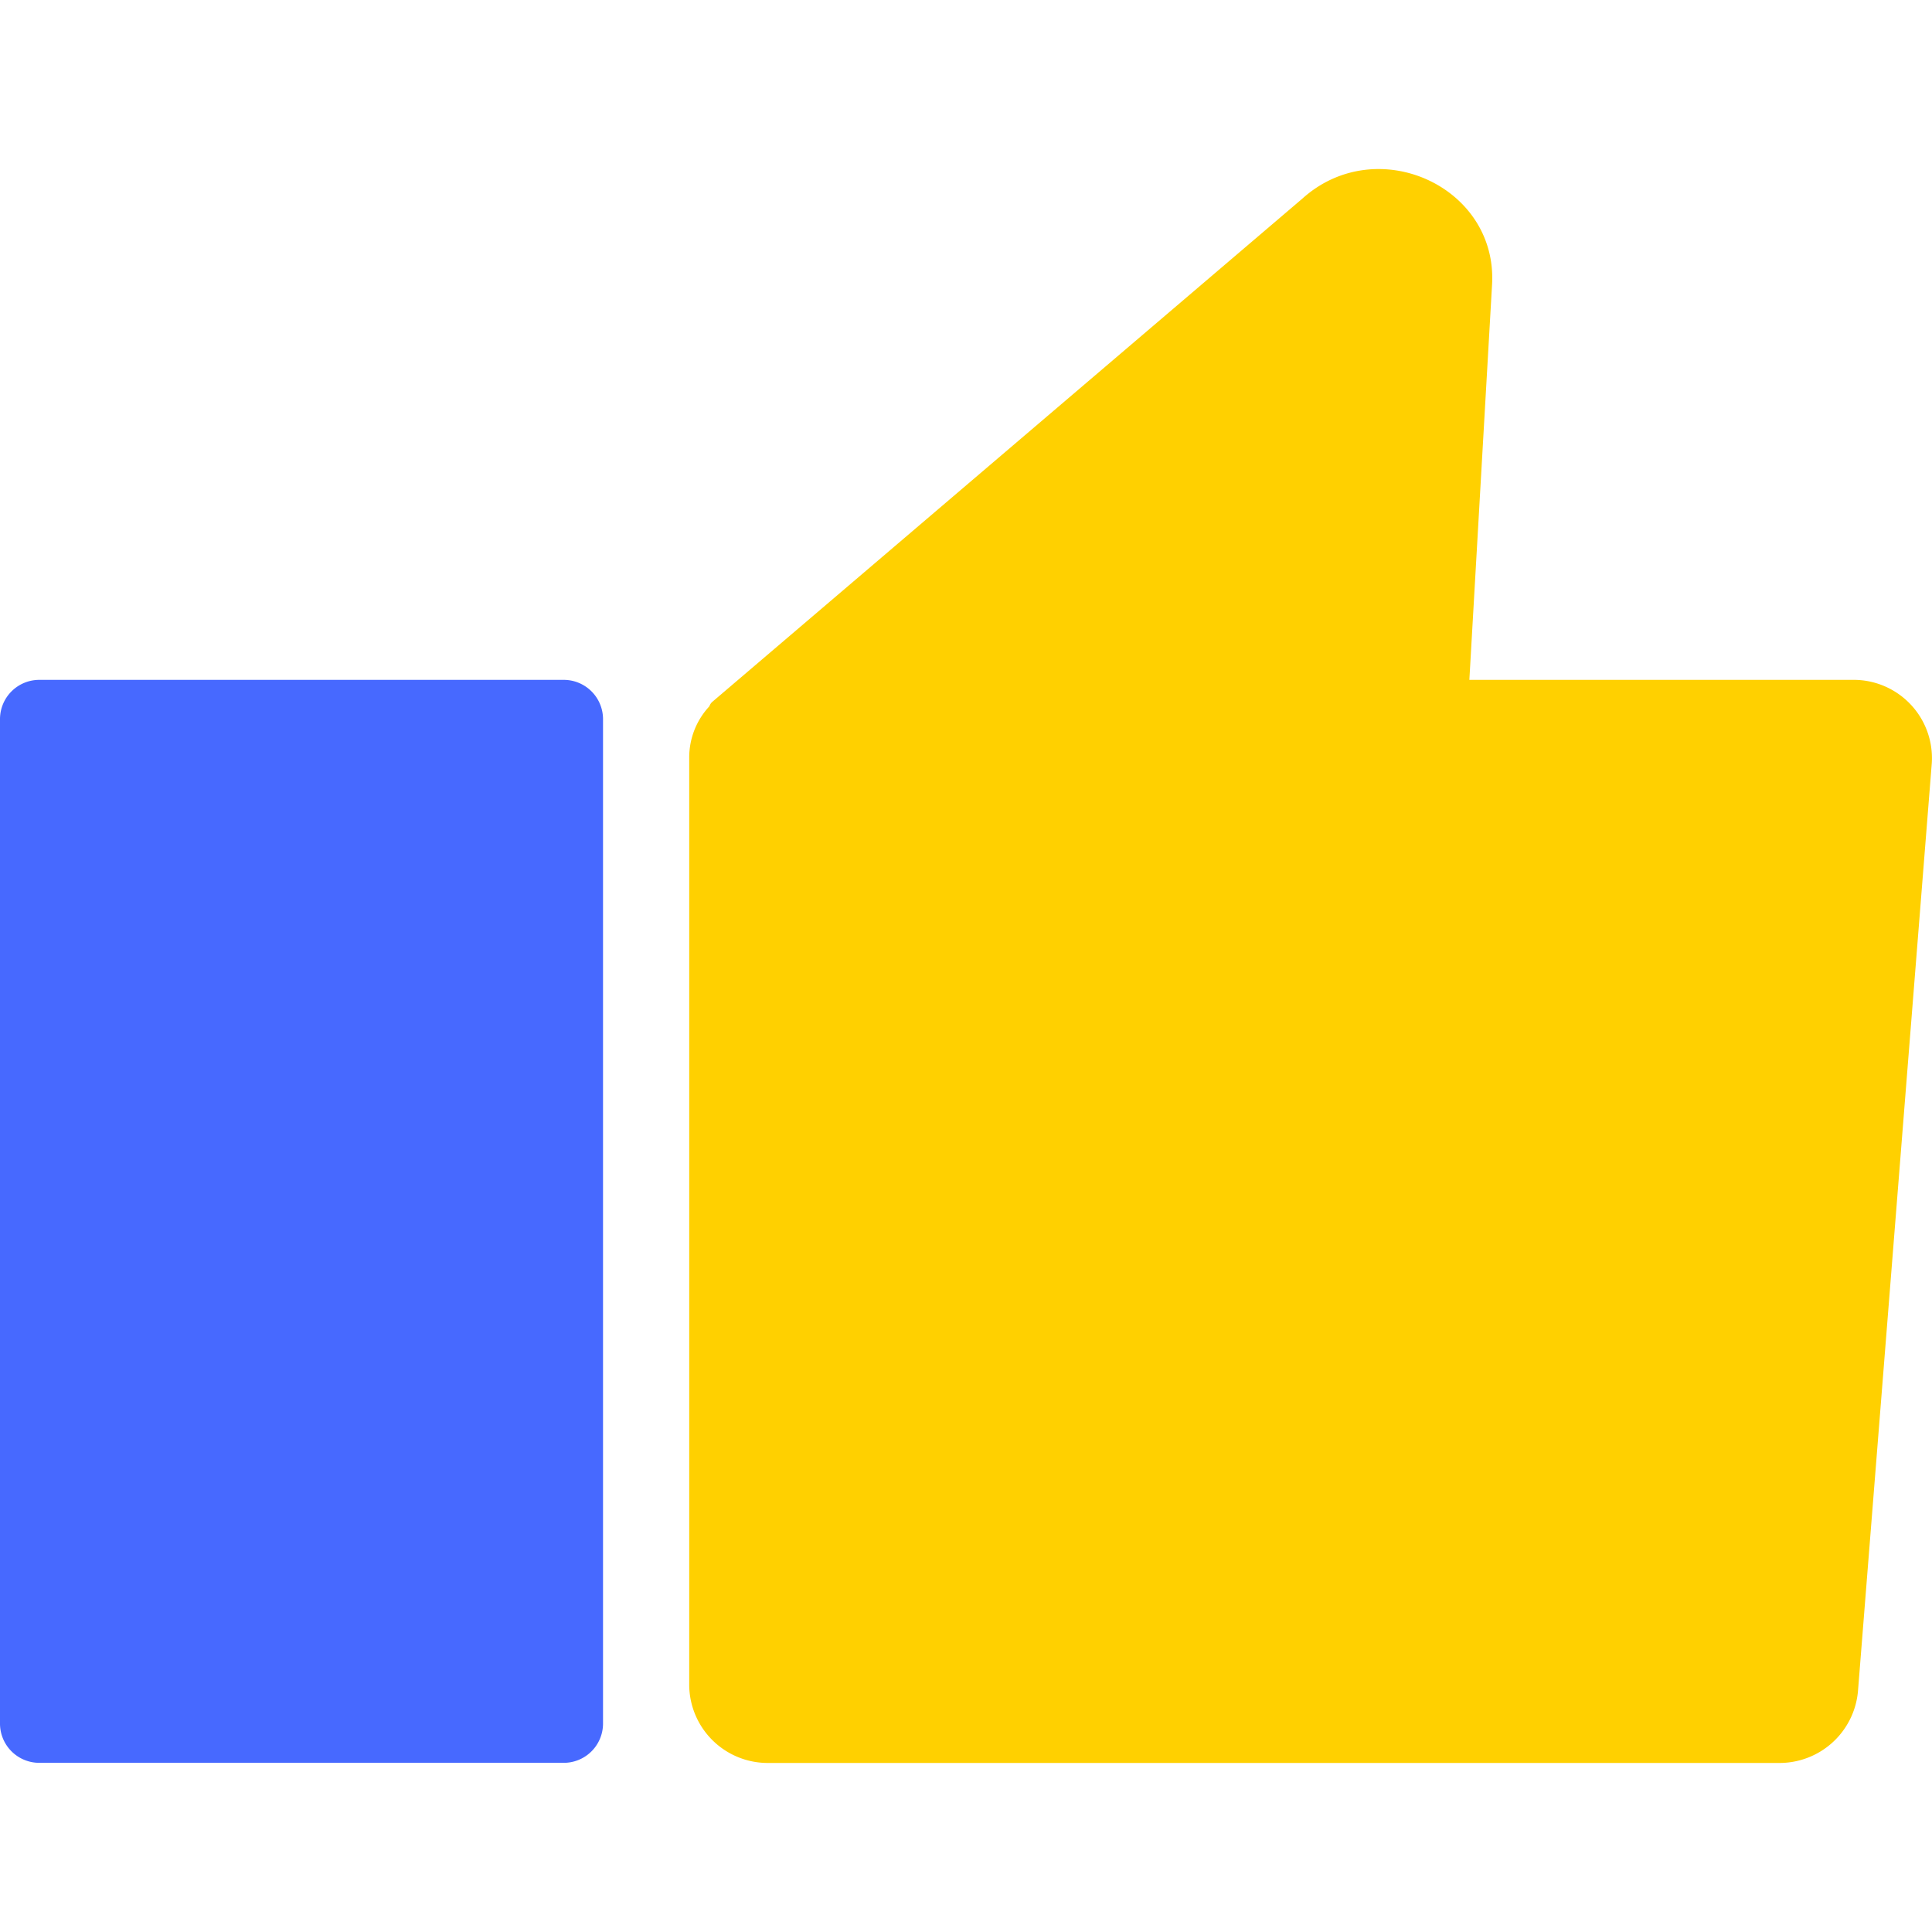 <svg xmlns="http://www.w3.org/2000/svg" width="80" height="80" viewBox="0 0 80 80">
  <g id="그룹_3898" data-name="그룹 3898" transform="translate(-475 -935)">
    <rect id="사각형_3754" data-name="사각형 3754" width="80" height="80" transform="translate(475 935)" fill="none"/>
    <g id="그룹_3890" data-name="그룹 3890">
      <path id="패스_3276" data-name="패스 3276" d="M23.324,69.2H1.646A1.627,1.627,0,0,1,0,67.6V25.965a1.627,1.627,0,0,1,1.646-1.608H23.324a1.627,1.627,0,0,1,1.646,1.608V67.6A1.627,1.627,0,0,1,23.324,69.2" transform="translate(475 938.795)" fill="#4769ff"/>
      <path id="패스_3277" data-name="패스 3277" d="M80.262,21.152H64.41l.94-16.368c.234-4.069-4.778-6.337-7.858-3.557L33.048,22.074a.445.445,0,0,0-.108.173,3.109,3.109,0,0,0-.834,2.1V62.8a3.252,3.252,0,0,0,3.3,3.2H77.2a3.262,3.262,0,0,0,3.3-2.951l3.059-38.455a3.242,3.242,0,0,0-3.3-3.442" transform="translate(471.433 942)" fill="#ffd000"/>
    </g>
  </g>
</svg>
